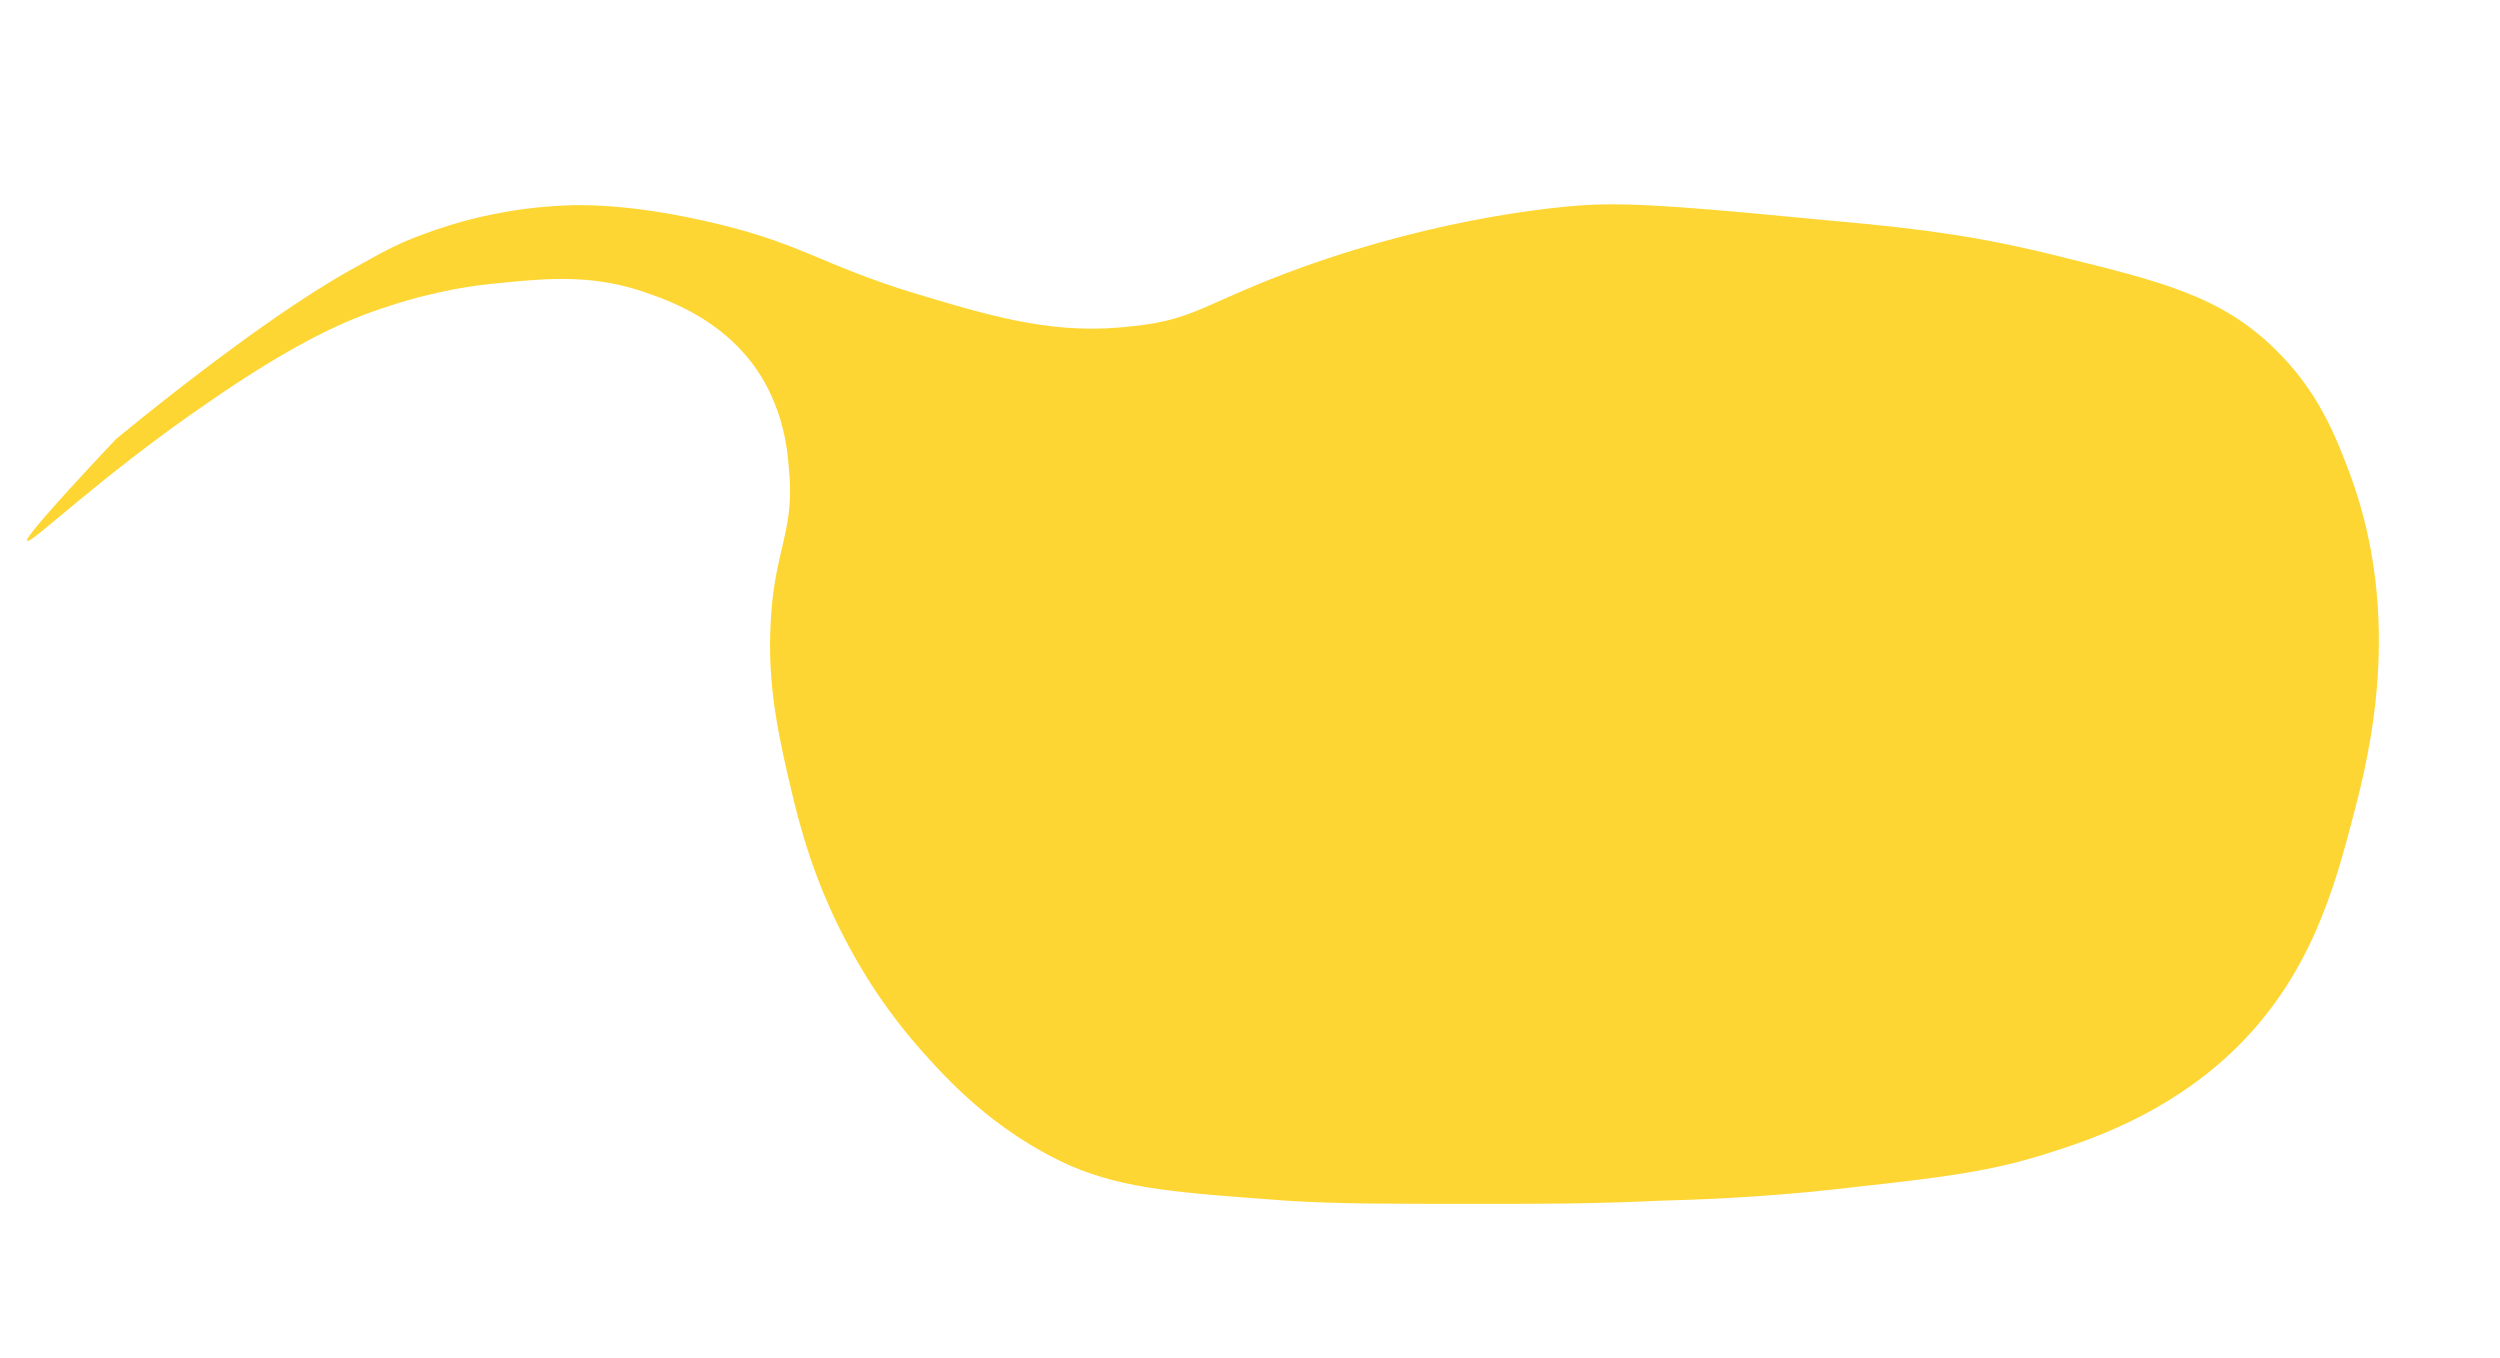 <?xml version="1.0" encoding="UTF-8"?> <!-- Generator: Adobe Illustrator 25.4.0, SVG Export Plug-In . SVG Version: 6.00 Build 0) --> <svg xmlns="http://www.w3.org/2000/svg" xmlns:xlink="http://www.w3.org/1999/xlink" x="0px" y="0px" viewBox="0 0 157.2 85.4" style="enable-background:new 0 0 157.2 85.4;" xml:space="preserve"> <style type="text/css"> .st0{display:none;} .st1{display:inline;fill:#FFD544;} .st2{fill:#FED633;} </style> <g id="Слой_1" class="st0"> <path class="st1" d="M229.8,130.8c26.2-0.9,57.7-4.8,72.5-20.2c11.1-11.5,15.7-31.7,5.1-43.9c-2-10.5-29.6-23.2-42-28.9 C239.8,26.2,213.9,22.1,183,22c-28.1-0.1-67.4,4.2-86.5,19c-19.7,15.2-11.4,45.9-7.1,51.9c0.4,0.6,0.8,1.1,1.2,1.7 c10.5,13.9,23.3,20.7,45.8,26.9C165.1,129.5,198.9,131.8,229.8,130.8"></path> <path class="st1" d="M97.7,19.7c-0.4,1.4-1.1,2.6-2.2,3.5c-0.4,1.3-1.2,2.4-2.8,3.2c-2.3,1.2-4.2,2.8-6.7,3.7 c-3,1.2-6.4,1.2-9.6,1.7c-5.3,0.8-9.4-0.4-14.1-2.6c-9.6-4.7-9-19.5-0.7-25.3c4.5-3,9.4-3.1,14.7-3C82.8,1,87.8,1.4,93,5.8 C97.3,9.6,98.9,14,97.7,19.7z"></path> <path class="st1" d="M-88.1-2.8c-1.5,1.3-3,1.7-4.8,1.8c-0.8,0.5-1.7,0.8-2.6,0.8c-4.3,0-8.4-2.6-8.7-7.2c-0.1-2.3,0.2-4.2,1.9-5.9 c1.1-1.1,2.6-1.6,4.1-1.7c0.3,0,2-0.1,0.7,0.1c2-0.4,3.8-0.6,5.8,0.2c2.3,0.9,4.2,2.4,5,4.9C-86-7.6-86.2-4.5-88.1-2.8z"></path> <path class="st1" d="M54.7-7.2c-0.4,1.4-1.1,2.7-2.2,3.5c-0.4,1.3-1.2,2.4-2.8,3.3c-2.3,1.2-4.2,2.8-6.7,3.7 c-3,1.2-6.4,1.2-9.6,1.7C28.1,5.8,24,4.6,19.3,2.3c-9.6-4.7-9-19.5-0.7-25.3c4.5-3,9.4-3.1,14.7-3c6.5,0.1,11.6,0.5,16.8,4.9 C54.4-17.3,55.9-12.9,54.7-7.2z"></path> <path class="st1" d="M4.8-29c-0.3,1.1-0.8,2.1-1.7,2.7c-0.3,1-0.9,1.9-2.2,2.5c-1.8,0.9-3.3,2.2-5.3,2.9c-2.4,0.9-5,0.9-7.5,1.3 c-4.1,0.7-7.4-0.3-11-2.1c-7.5-3.7-7.1-15.3-0.6-19.8c3.5-2.4,7.4-2.5,11.5-2.4c5.1,0.1,9.1,0.4,13.1,3.9C4.5-36.9,5.7-33.4,4.8-29 z"></path> <path class="st1" d="M-45.2-23.5c-0.2,0.9-0.6,1.6-1.3,2.1c-0.2,0.8-0.7,1.4-1.7,1.9c-1.4,0.7-2.5,1.7-4,2.2 c-1.8,0.7-3.8,0.7-5.7,1c-3.2,0.5-5.6-0.2-8.4-1.6c-5.7-2.8-5.4-11.6-0.4-15.1c2.7-1.8,5.6-1.9,8.8-1.8c3.9,0.1,6.9,0.3,10,2.9 C-45.4-29.5-44.4-26.9-45.2-23.5z"></path> </g> <g id="Слой_2"> <path class="st2" d="M148,51.2c-1.2,4.6-2.7,10.2-7.6,14.9c-4.2,4-9,5.6-11.9,6.5c-3.2,1-6,1.4-11.5,2c-5,0.6-8.9,0.8-12.6,0.9 c-4.3,0.2-7.5,0.2-11.2,0.2c-6.1,0-9.1,0-12.3-0.2c-6.7-0.5-10.1-0.7-13.6-2.2c-4.9-2.2-7.9-5.6-9.5-7.4c-2.8-3.2-4.3-6.1-5.1-7.7 c-2-4.1-2.7-7.5-3.2-9.6c-0.7-3.1-1.3-6.1-1-10.1c0.3-4.1,1.5-5.3,1.1-9.1C49.5,28,49.2,26,48,23.9c-2.1-3.6-5.7-4.9-7.1-5.4 c-3.5-1.3-6.5-1-9.5-0.7c-1.2,0.1-3.8,0.4-7.1,1.5c-2.5,0.8-5.7,2.2-11.2,6C6.1,30.1,1.9,34.3,1.7,34c-0.1-0.1,0.8-1.3,5.6-6.4 C7.8,27.2,16.1,20.3,22,17c1.3-0.7,2.7-1.6,4.7-2.3c1.6-0.6,5-1.7,9.4-1.8c1.2,0,3.6,0,7.8,0.9c6.5,1.4,7.5,2.8,13.8,4.7 c5,1.5,8.8,2.6,13.6,2c3.9-0.4,4.5-1.5,10.6-3.7c8.9-3.2,16.2-3.8,17.7-3.9c3.2-0.2,7.4,0.2,15.8,1c5.6,0.5,9.2,1,14,2.2 c6.5,1.6,10.2,2.5,13.6,5.8c2.8,2.7,3.9,5.6,4.8,8C151.1,38.9,149,47.4,148,51.2z"></path> </g> </svg> 